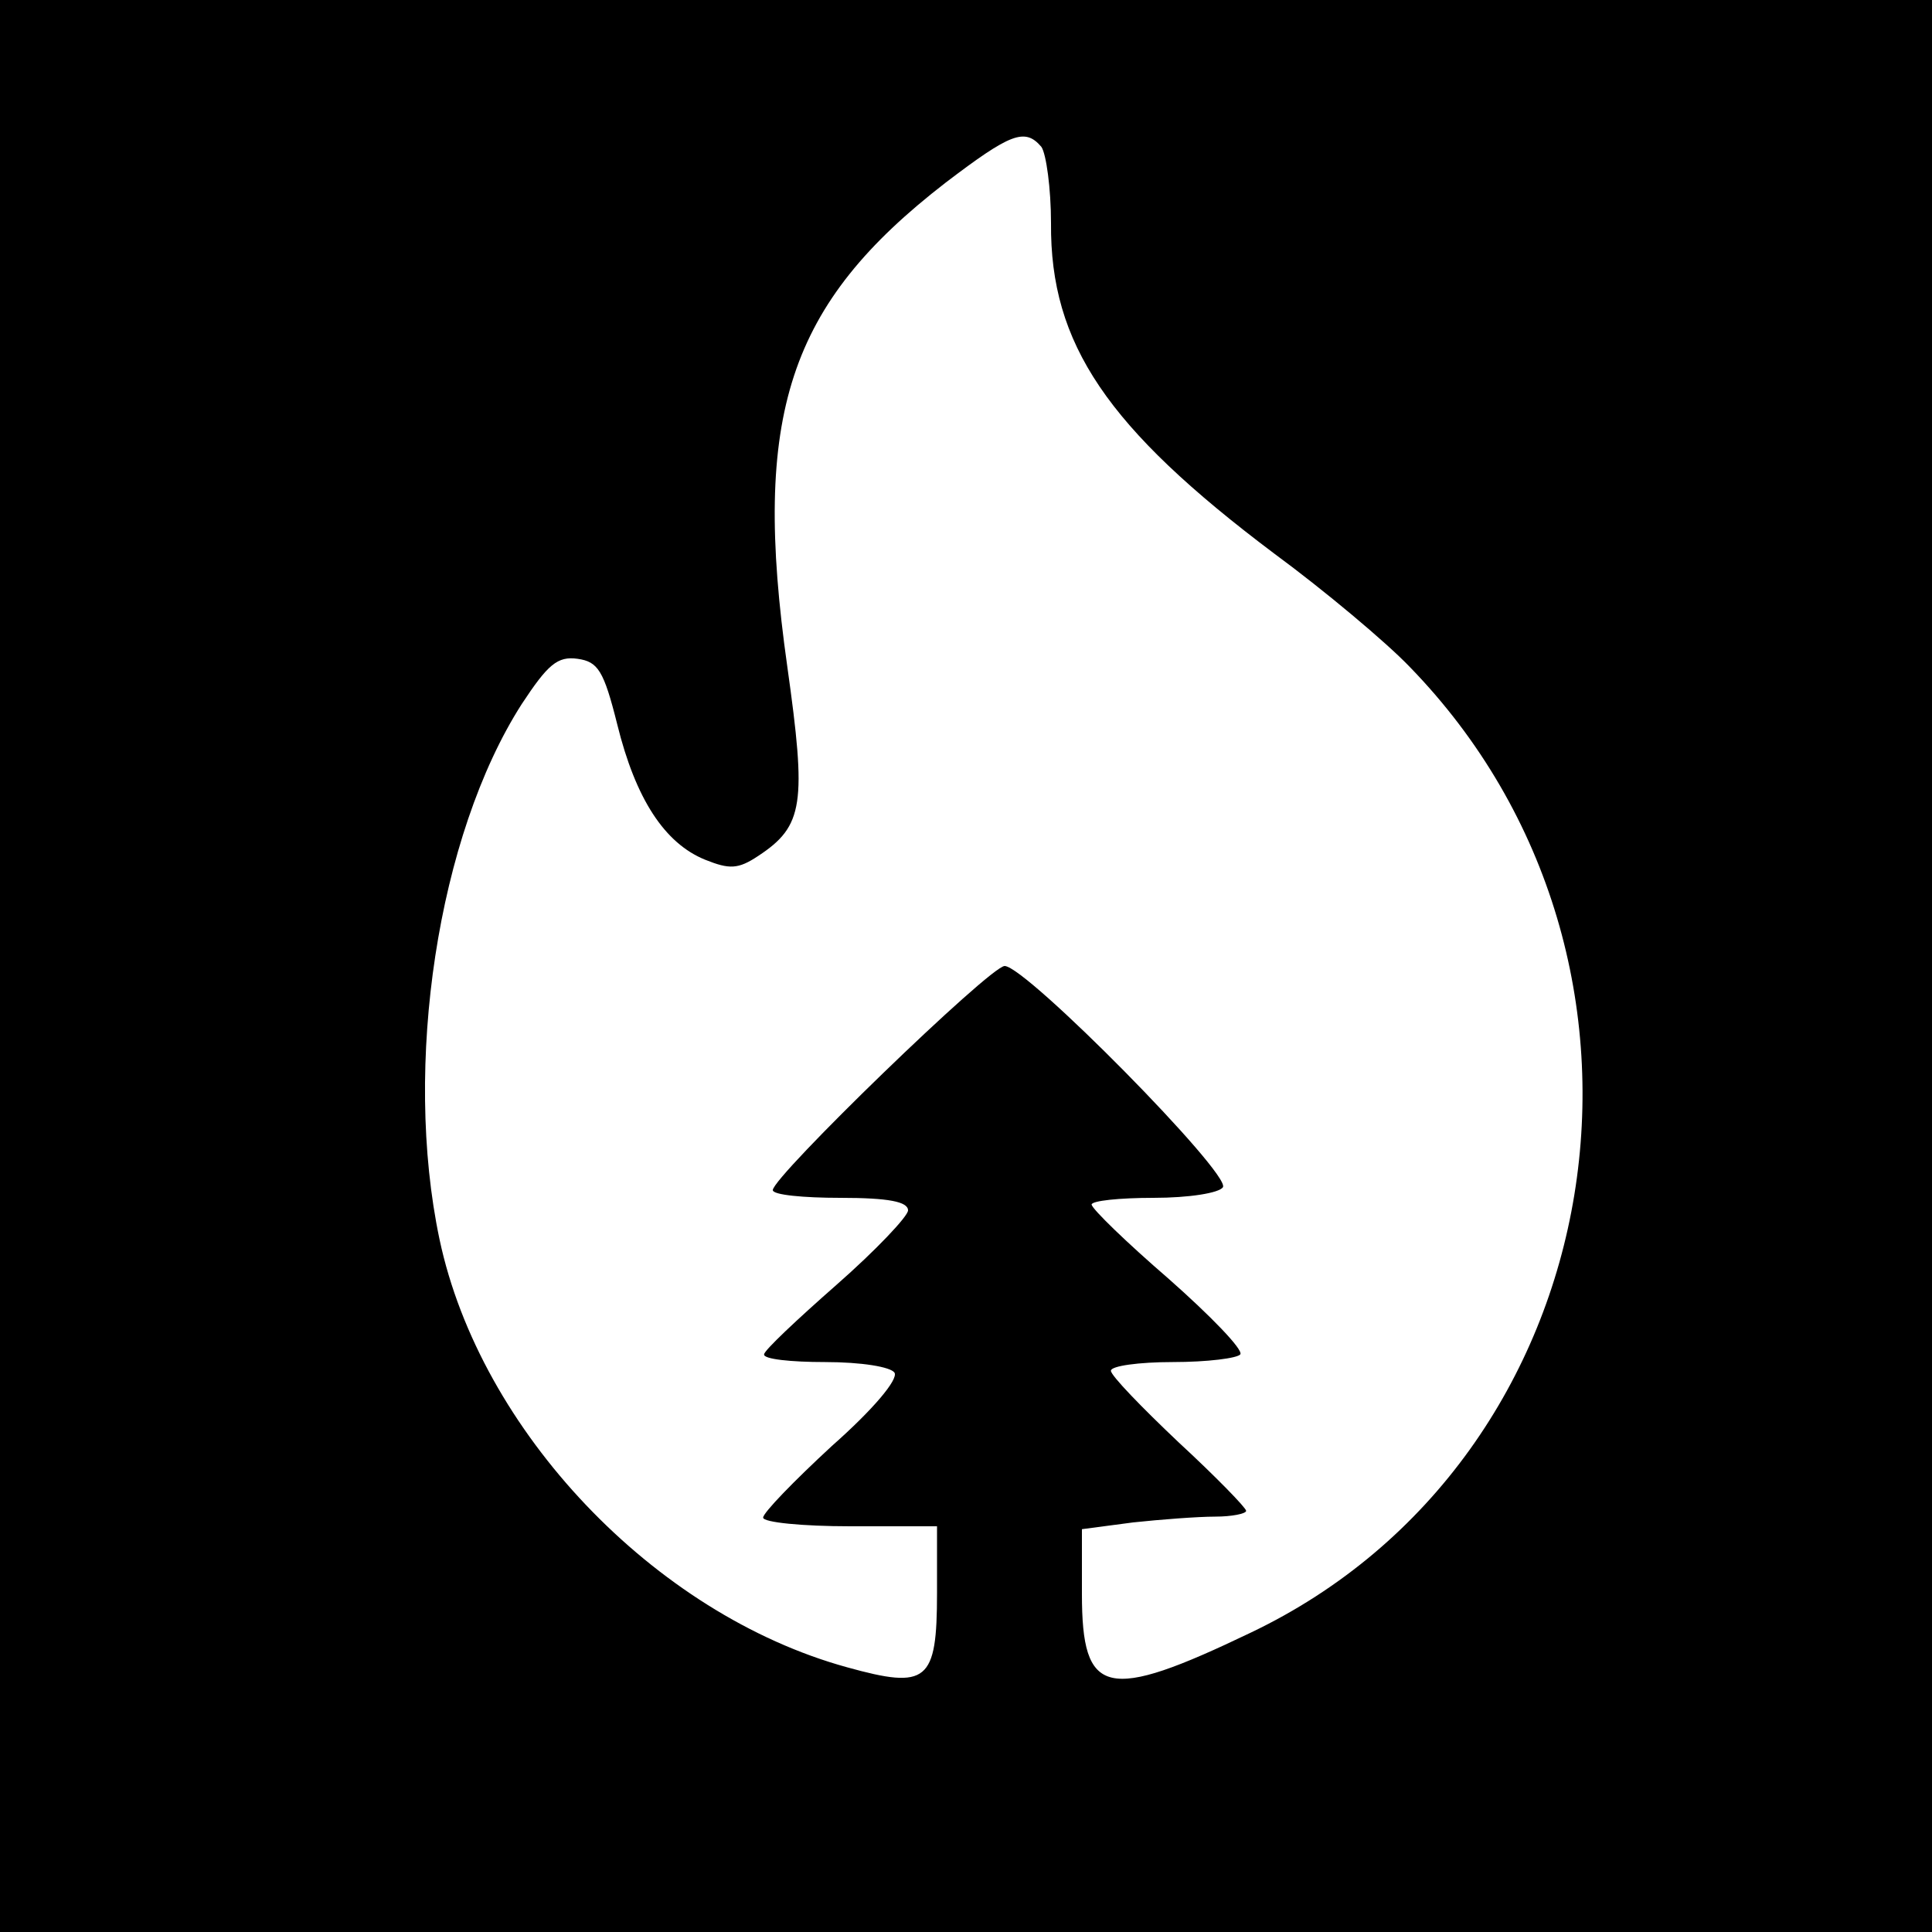 <?xml version="1.0" standalone="no"?>
<!DOCTYPE svg PUBLIC "-//W3C//DTD SVG 20010904//EN"
 "http://www.w3.org/TR/2001/REC-SVG-20010904/DTD/svg10.dtd">
<svg version="1.0" xmlns="http://www.w3.org/2000/svg"
 width="200pt" height="200pt" viewBox="0 0 200 200"
 preserveAspectRatio="xMidYMid meet">
<g transform="translate(0,200) scale(0.1,-0.1)"
fill="#000000" stroke="none">
<path d="M0 1000 l0 -1000 1000 0 1000 0 0 1000 0 1000 -1000 0 -1000 0 0
-1000z m1078 848 c5 -7 10 -43 10 -79 -1 -125 58 -212 231 -342 53 -39 116
-92 140 -117 297 -305 213 -820 -164 -1000 -150 -72 -175 -66 -175 40 l0 67
53 7 c28 3 67 6 85 6 17 0 32 3 32 6 0 3 -31 35 -70 71 -38 36 -70 69 -70 74
0 5 29 9 64 9 36 0 67 4 70 8 3 5 -31 40 -74 78 -44 38 -79 72 -80 77 0 4 29
7 64 7 37 0 68 5 72 11 8 14 -204 229 -226 229 -15 0 -240 -218 -240 -232 0
-5 32 -8 70 -8 50 0 70 -4 70 -13 0 -6 -33 -41 -74 -77 -41 -36 -75 -68 -75
-72 -1 -5 28 -8 63 -8 38 0 68 -5 72 -11 4 -7 -22 -38 -65 -76 -39 -36 -71
-69 -71 -74 0 -5 41 -9 90 -9 l90 0 0 -69 c0 -92 -10 -100 -93 -77 -200 55
-380 245 -422 443 -38 180 -2 418 85 554 27 41 37 50 58 47 21 -3 27 -12 41
-68 19 -77 49 -123 91 -140 25 -10 34 -10 55 4 47 31 50 54 30 196 -37 261 1
375 164 501 67 51 82 57 99 37z"/>
</g>
</svg>
